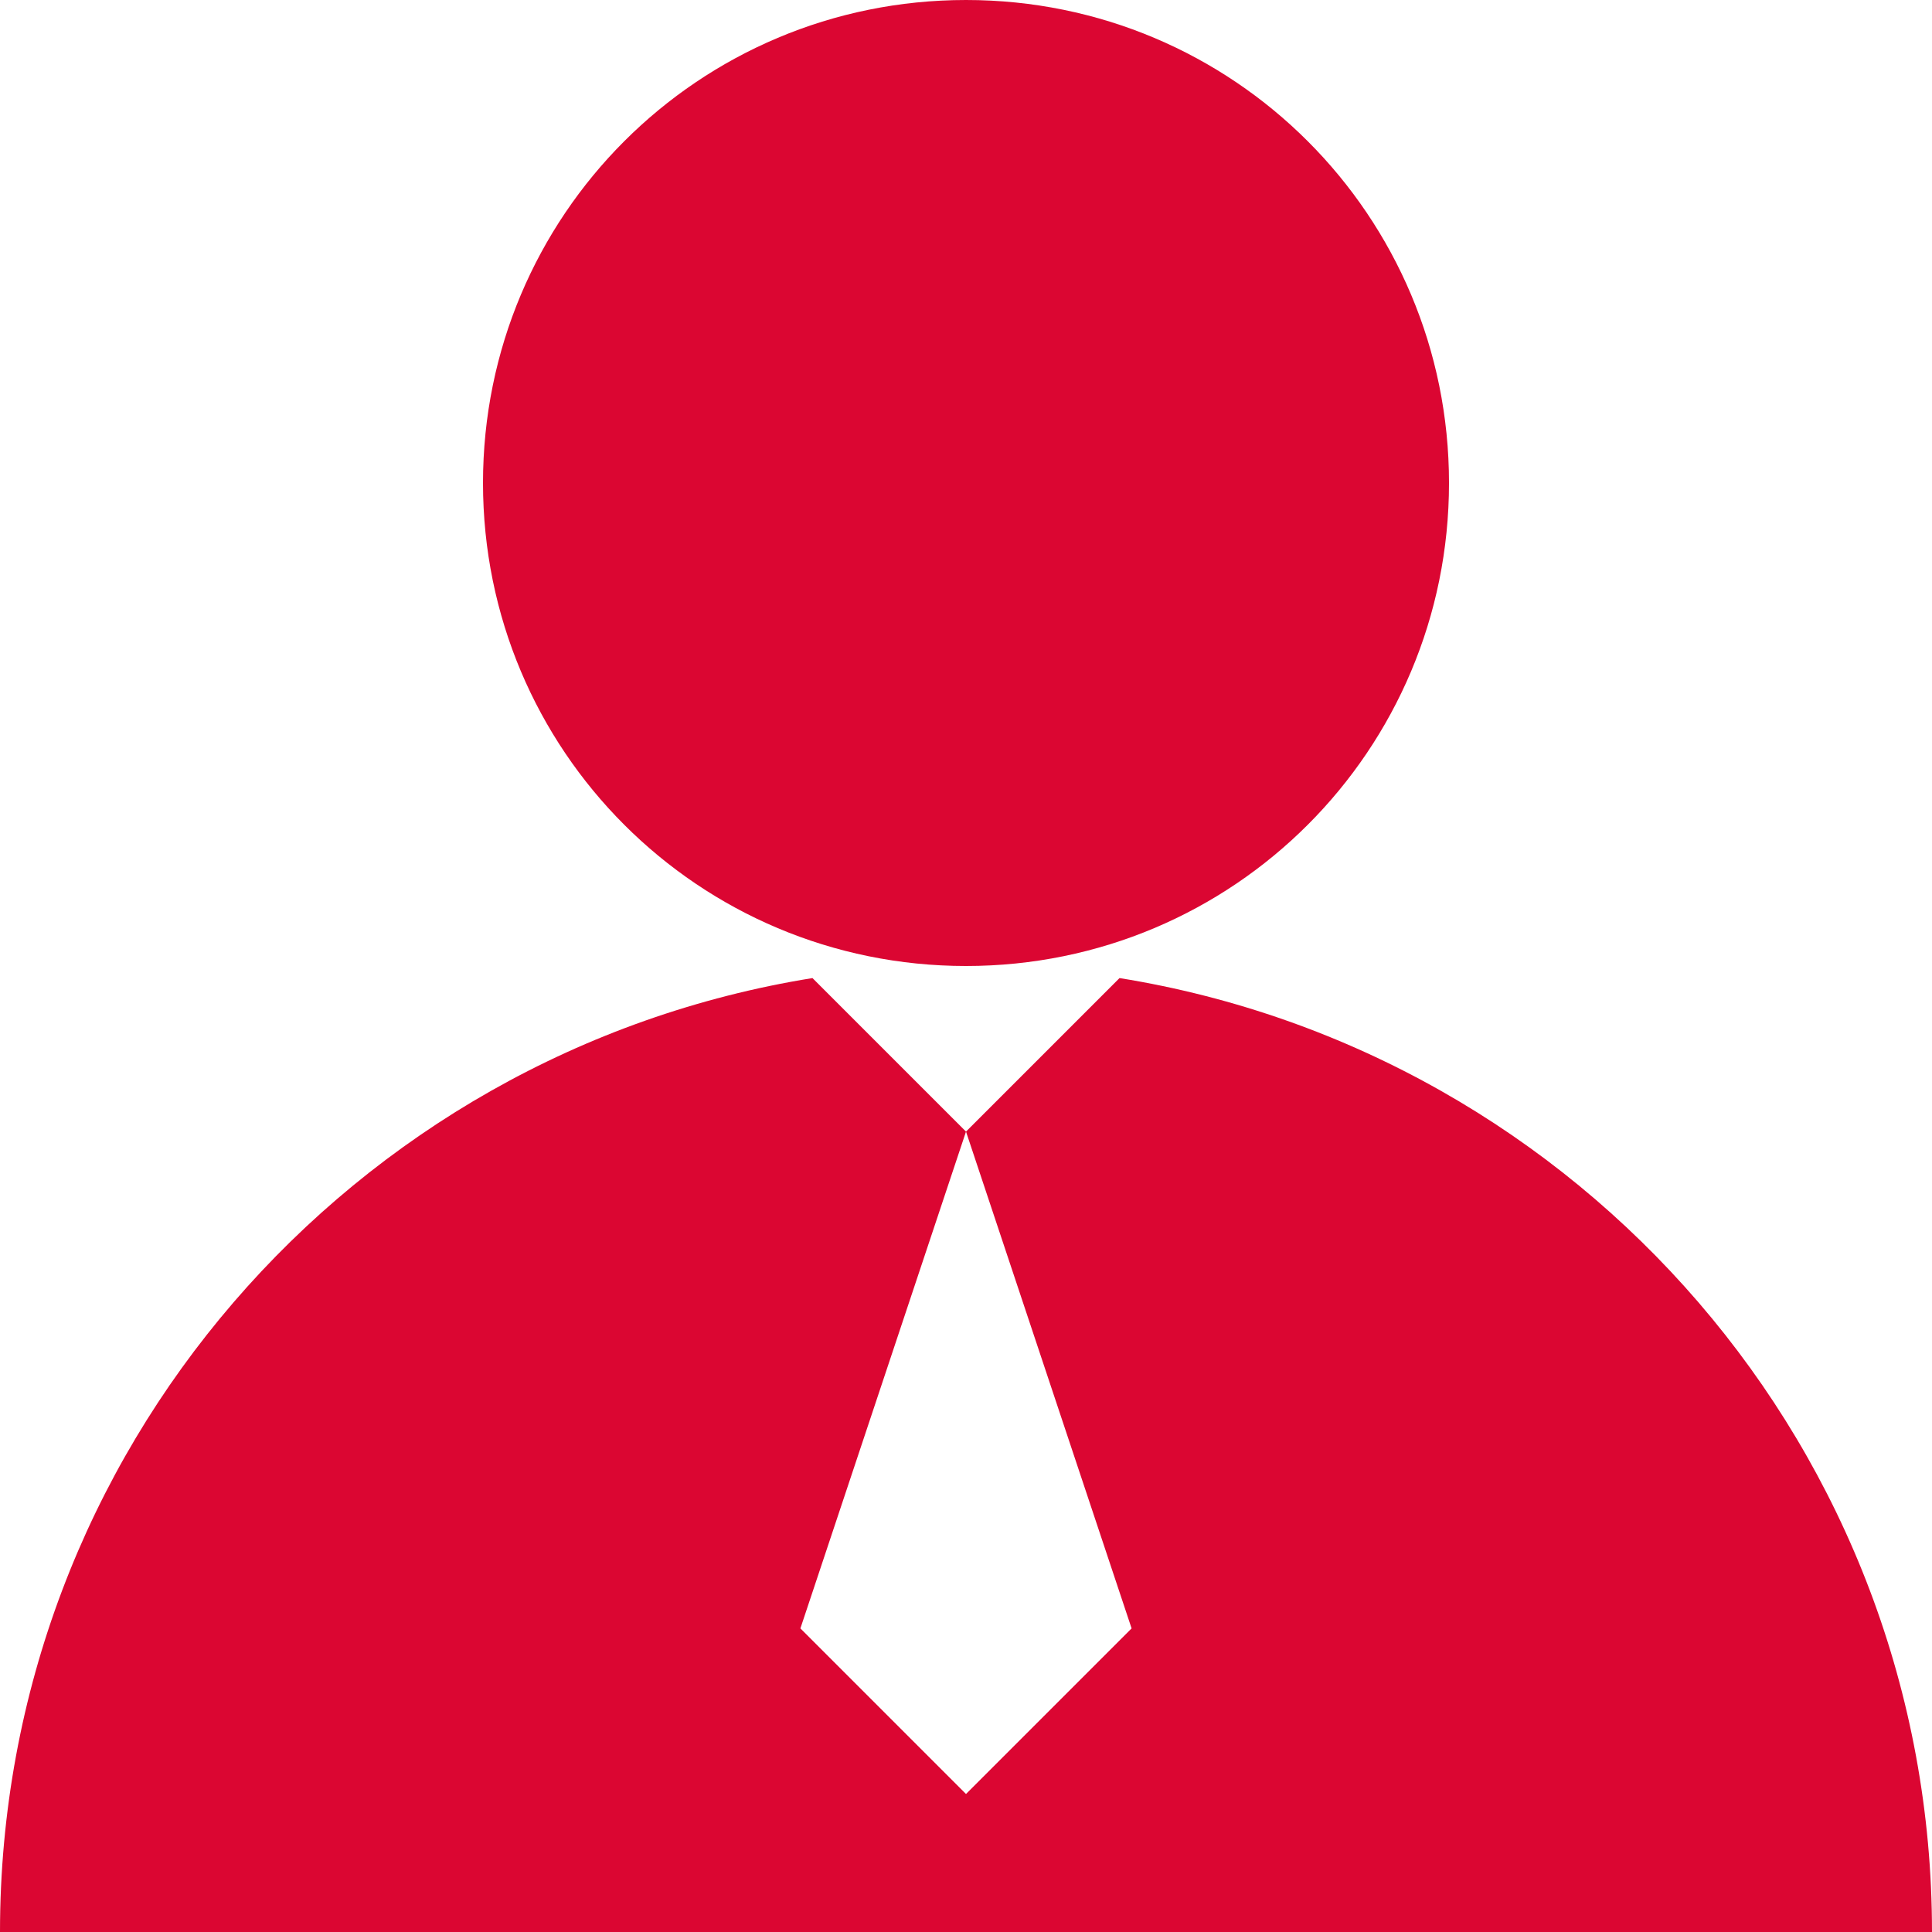 <?xml version="1.0" encoding="utf-8"?>
<!-- Generator: Adobe Illustrator 27.0.0, SVG Export Plug-In . SVG Version: 6.00 Build 0)  -->
<svg version="1.1" id="图层_1" xmlns="http://www.w3.org/2000/svg" xmlns:xlink="http://www.w3.org/1999/xlink" x="0px" y="0px"
	 viewBox="0 0 112 112" style="enable-background:new 0 0 112 112;" xml:space="preserve">
<style type="text/css">
	.st0{fill:#DB0632;}
</style>
<path class="st0" d="M28,28c0,15.5,12.5,28,28,28s28-12.5,28-28S71.5,0,56,0S28,12.5,28,28z"/>
<path class="st0" d="M64.9,56.7L56,65.6l-8.9-8.9C20.4,61,0,84.1,0,112h112C112,84.1,91.6,61,64.9,56.7z M56,104l-9.6-9.6L56,65.6
	l9.6,28.8L56,104z"/>
</svg>
